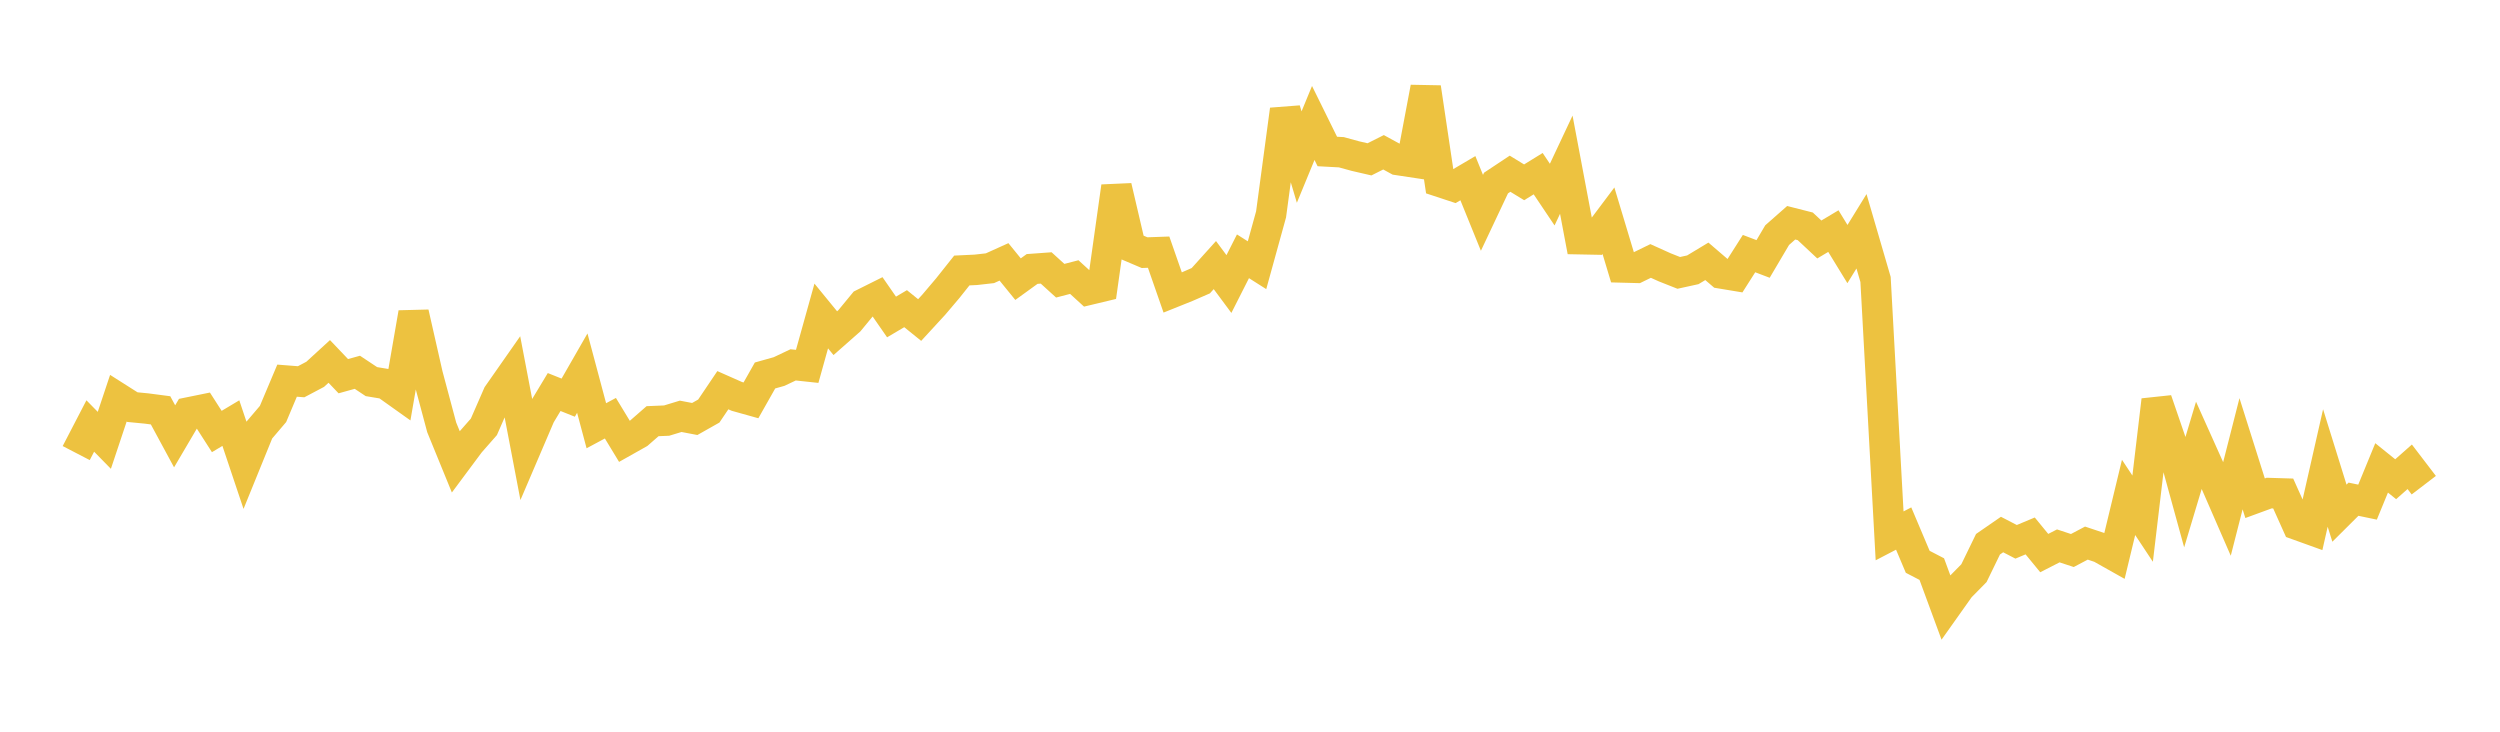 <svg width="164" height="48" xmlns="http://www.w3.org/2000/svg" xmlns:xlink="http://www.w3.org/1999/xlink"><path fill="none" stroke="rgb(237,194,64)" stroke-width="2" d="M5,29.722L5.922,27.945L6.844,28.886L7.766,26.122L8.689,26.708L9.611,26.797L10.533,26.918L11.455,28.623L12.377,27.056L13.299,26.868L14.222,28.307L15.144,27.756L16.066,30.507L16.988,28.24L17.91,27.157L18.832,24.971L19.754,25.043L20.677,24.555L21.599,23.71L22.521,24.678L23.443,24.422L24.365,25.034L25.287,25.187L26.21,25.844L27.132,20.525L28.054,24.588L28.976,28.035L29.898,30.29L30.82,29.051L31.743,28L32.665,25.89L33.587,24.572L34.509,29.401L35.431,27.247L36.353,25.717L37.275,26.086L38.198,24.477L39.12,27.929L40.042,27.434L40.964,28.954L41.886,28.435L42.808,27.63L43.731,27.591L44.653,27.31L45.575,27.486L46.497,26.965L47.419,25.597L48.341,26.005L49.263,26.263L50.186,24.631L51.108,24.372L52.03,23.935L52.952,24.034L53.874,20.729L54.796,21.856L55.719,21.043L56.641,19.924L57.563,19.464L58.485,20.794L59.407,20.249L60.329,20.994L61.251,19.992L62.174,18.904L63.096,17.744L64.018,17.7L64.94,17.596L65.862,17.179L66.784,18.312L67.707,17.644L68.629,17.577L69.551,18.415L70.473,18.176L71.395,19.018L72.317,18.797L73.24,12.237L74.162,16.182L75.084,16.574L76.006,16.541L76.928,19.187L77.85,18.817L78.772,18.414L79.695,17.39L80.617,18.633L81.539,16.813L82.461,17.398L83.383,14.06L84.305,7.195L85.228,10.305L86.15,8.067L87.072,9.937L87.994,9.987L88.916,10.24L89.838,10.453L90.76,9.99L91.683,10.494L92.605,10.633L93.527,5.744L94.449,11.928L95.371,12.232L96.293,11.689L97.216,13.962L98.138,12.008L99.06,11.396L99.982,11.961L100.904,11.392L101.826,12.766L102.749,10.804L103.671,15.691L104.593,15.709L105.515,14.481L106.437,17.545L107.359,17.569L108.281,17.119L109.204,17.536L110.126,17.901L111.048,17.699L111.97,17.143L112.892,17.934L113.814,18.087L114.737,16.636L115.659,16.987L116.581,15.425L117.503,14.613L118.425,14.847L119.347,15.71L120.269,15.16L121.192,16.667L122.114,15.172L123.036,18.333L123.958,35.152L124.88,34.672L125.802,36.854L126.725,37.333L127.647,39.836L128.569,38.536L129.491,37.599L130.413,35.702L131.335,35.065L132.257,35.543L133.18,35.157L134.102,36.282L135.024,35.81L135.946,36.114L136.868,35.627L137.79,35.935L138.713,36.454L139.635,32.63L140.557,34.024L141.479,26.248L142.401,28.935L143.323,32.288L144.246,29.211L145.168,31.265L146.09,33.382L147.012,29.765L147.934,32.684L148.856,32.346L149.778,32.374L150.701,34.43L151.623,34.762L152.545,30.7L153.467,33.665L154.389,32.748L155.311,32.94L156.234,30.694L157.156,31.437L158.078,30.622L159,31.828"></path></svg>